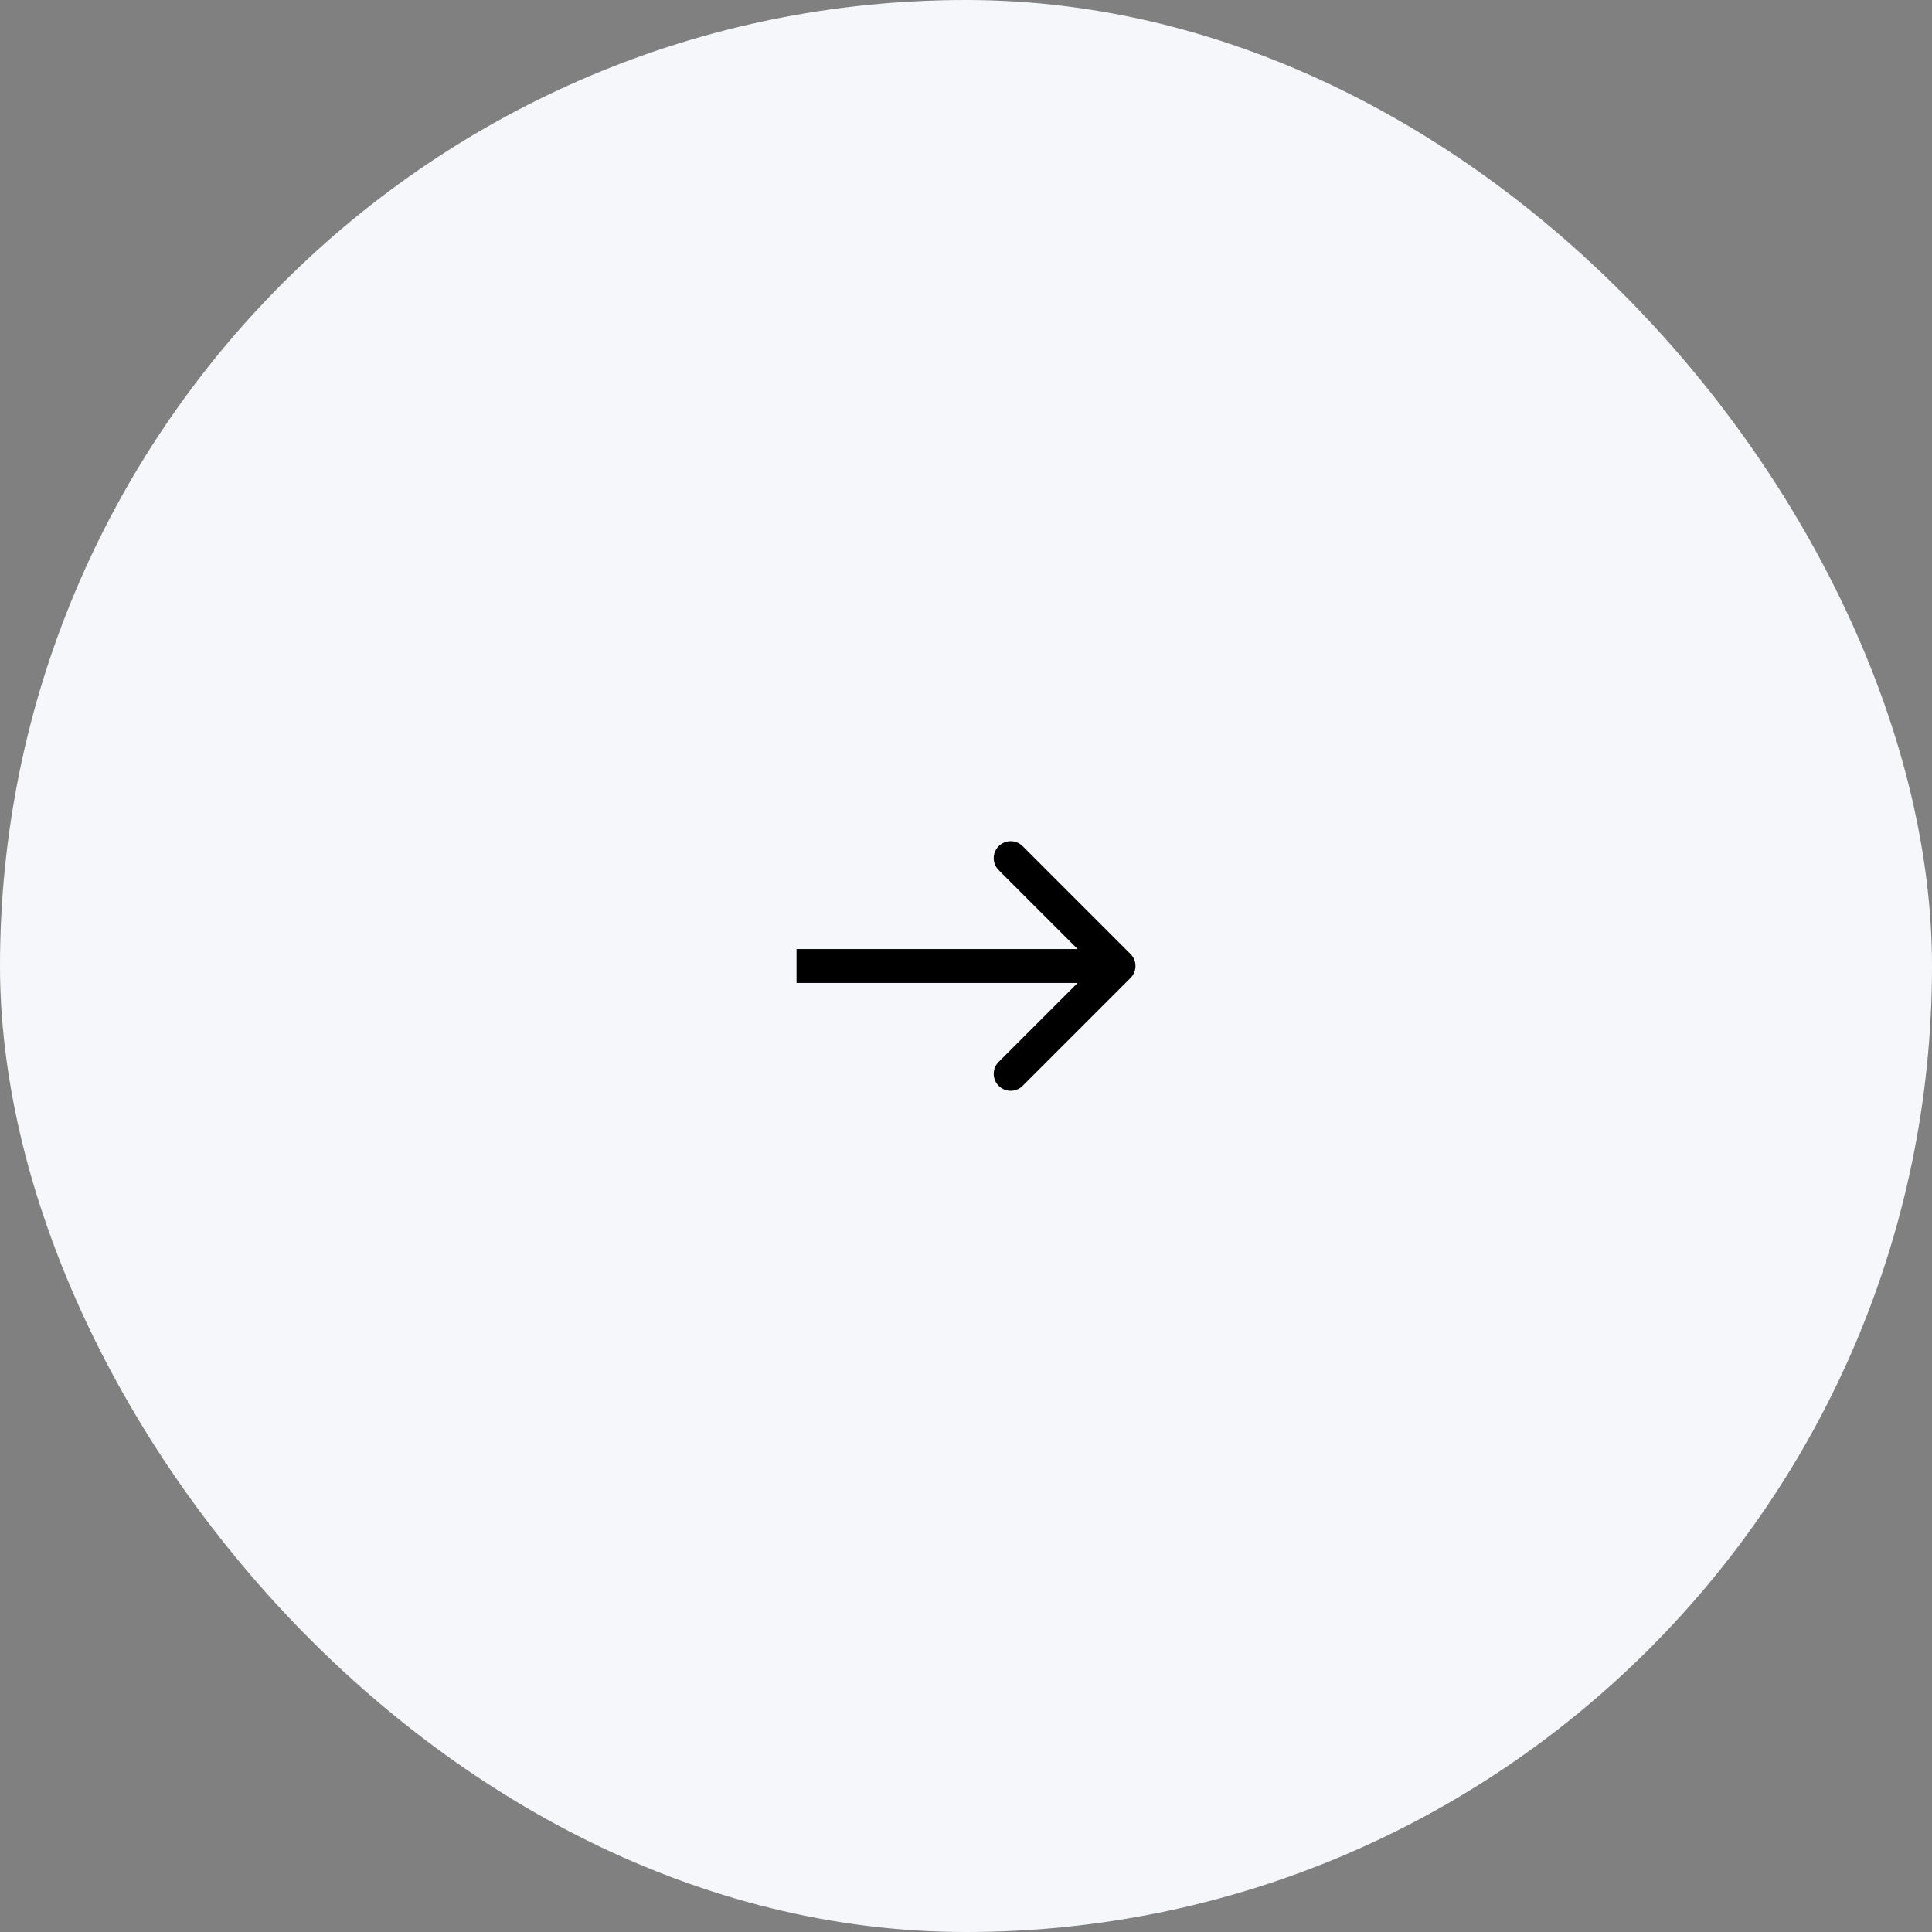 <?xml version="1.0" encoding="UTF-8"?> <svg xmlns="http://www.w3.org/2000/svg" width="114" height="114" viewBox="0 0 114 114" fill="none"><rect x="0" y="0" width="114" height="114" fill="#808080" stroke="none"/><rect width="114" height="114" rx="57" fill="#F5F7FA"></rect><path d="M66.707 57.707C67.098 57.317 67.098 56.683 66.707 56.293L60.343 49.929C59.953 49.538 59.319 49.538 58.929 49.929C58.538 50.319 58.538 50.953 58.929 51.343L64.586 57L58.929 62.657C58.538 63.047 58.538 63.681 58.929 64.071C59.319 64.462 59.953 64.462 60.343 64.071L66.707 57.707ZM47 57V58H66V57V56H47V57Z" fill="black"></path></svg> 